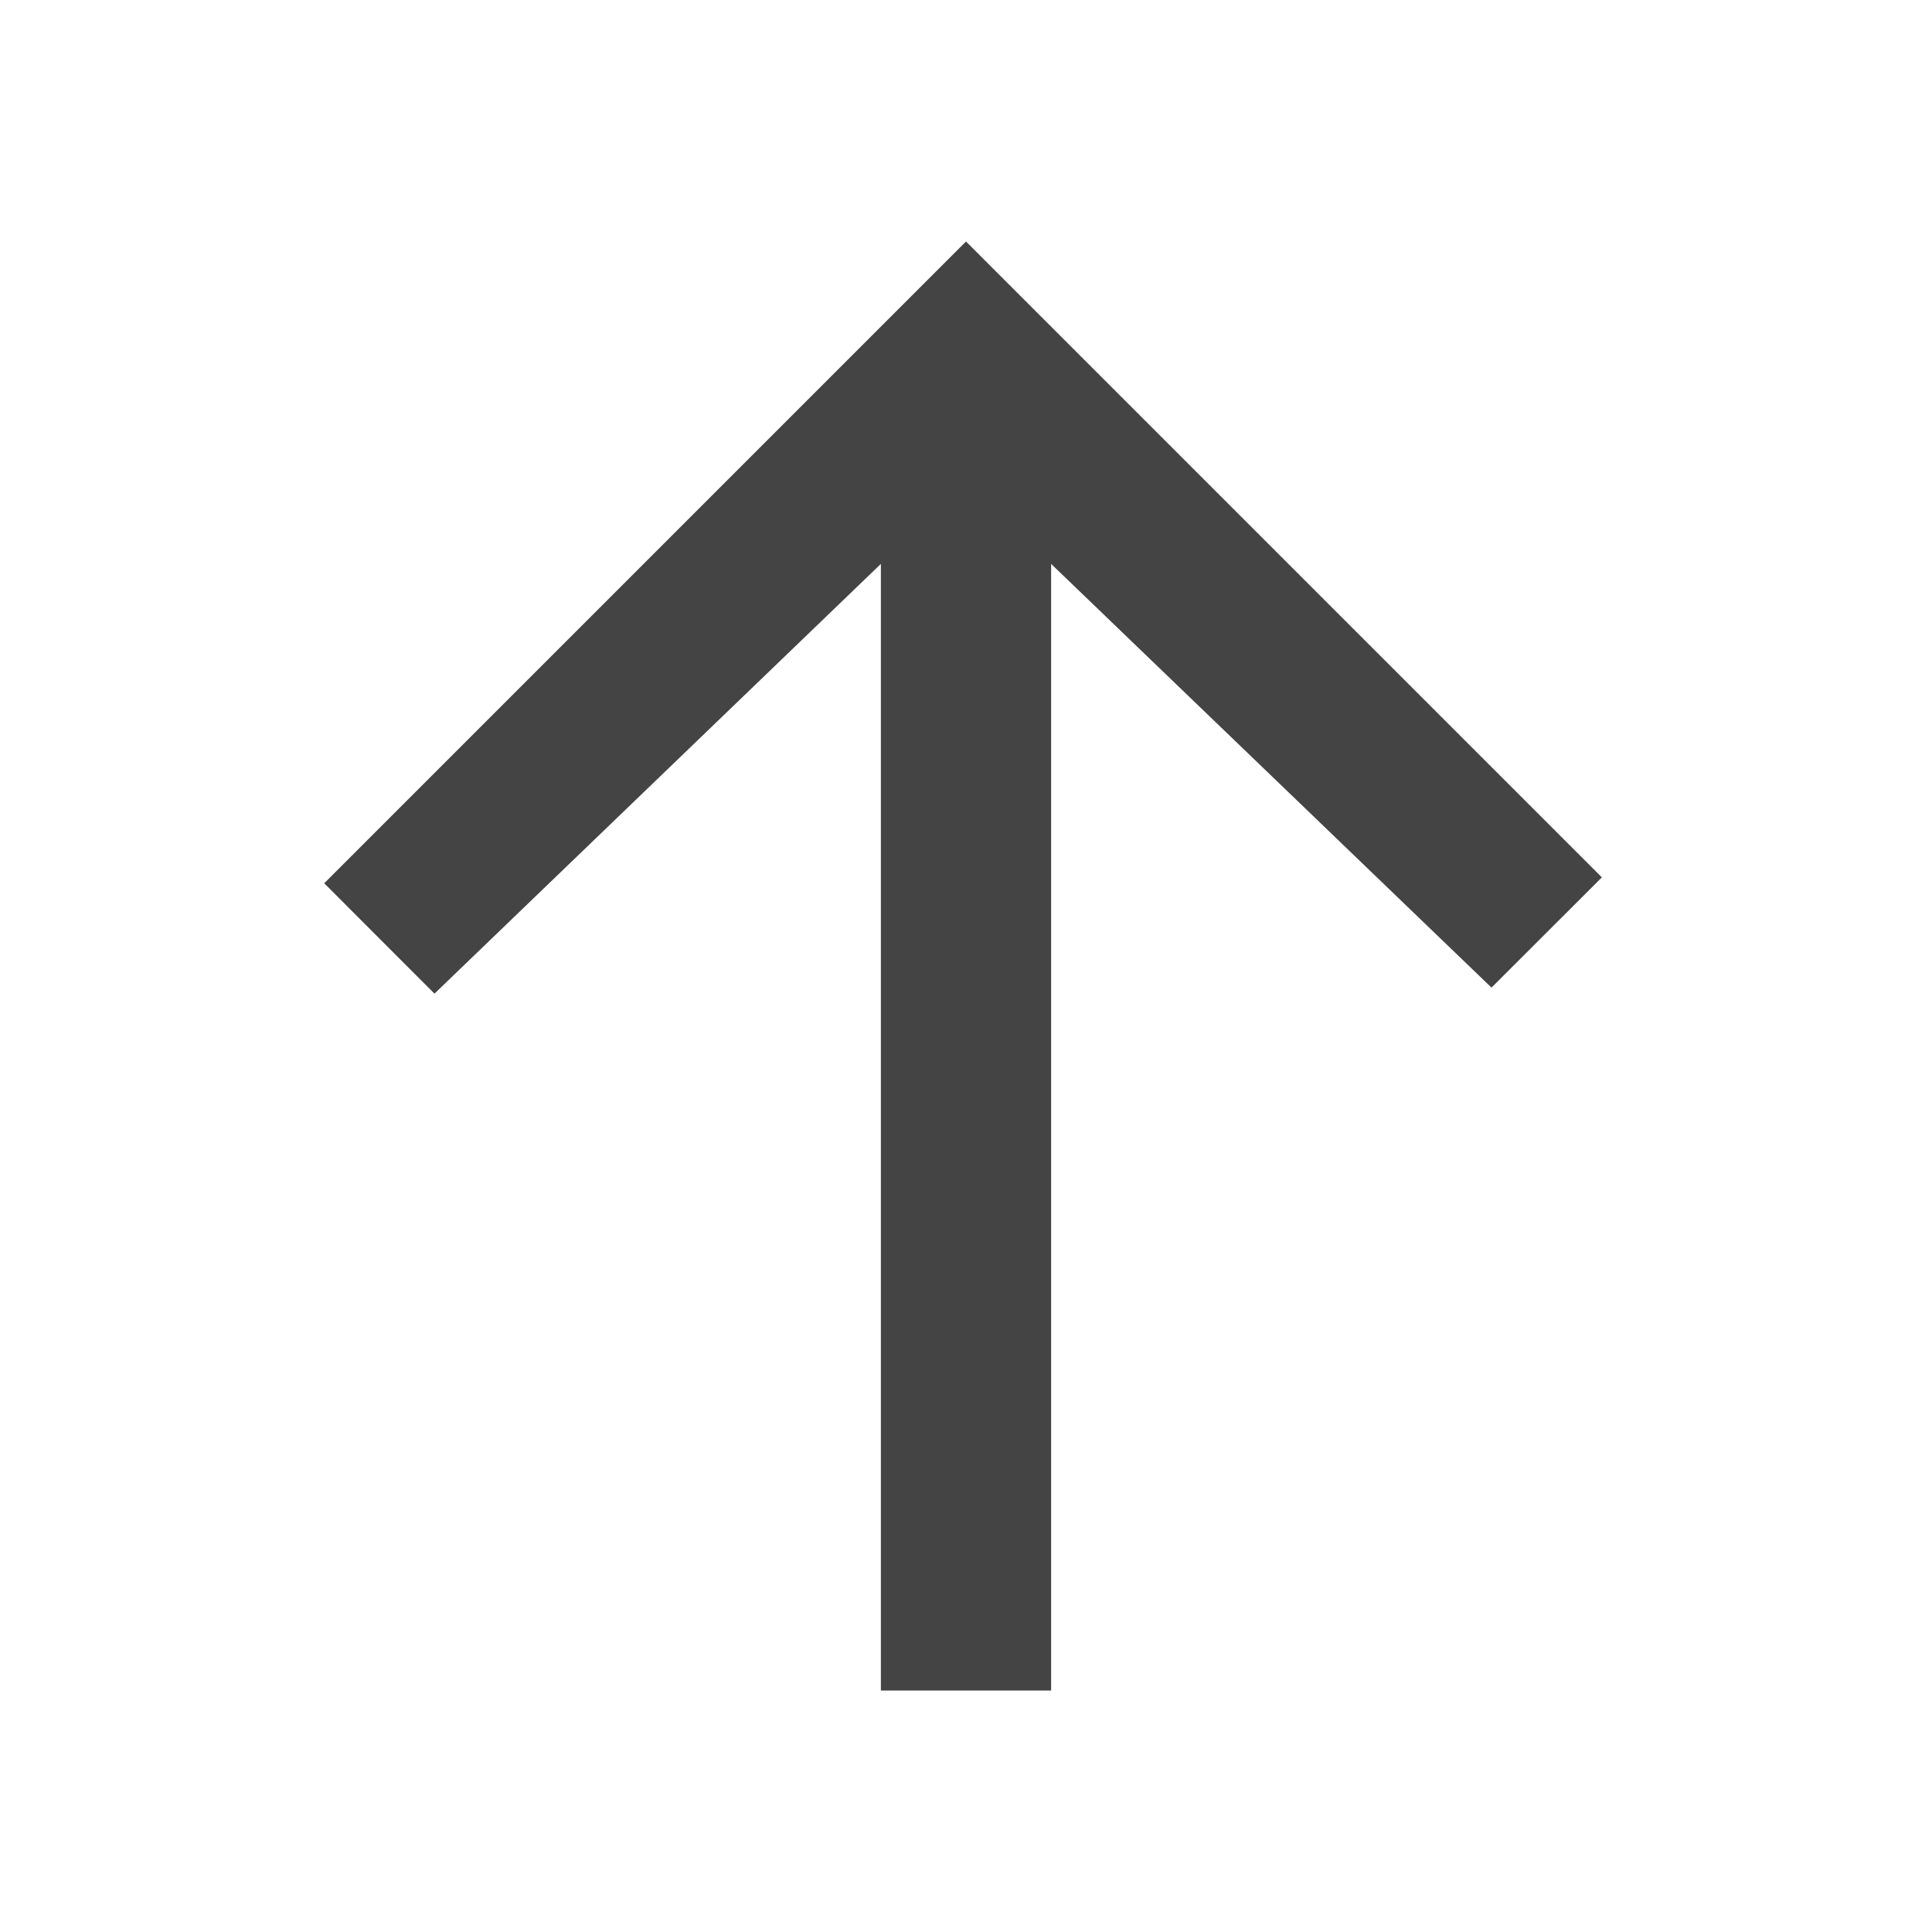 <svg style="clip-rule:evenodd;fill-rule:evenodd;stroke-linejoin:round;stroke-miterlimit:2" viewBox="0 0 16 16" xmlns="http://www.w3.org/2000/svg">
 <path d="m7.295 14v-9.33l-3.697 3.559-0.913-0.914 5.315-5.315 5.266 5.266-0.914 0.913-3.647-3.509v9.33h-1.41z" fill="#444444"/>
</svg>
